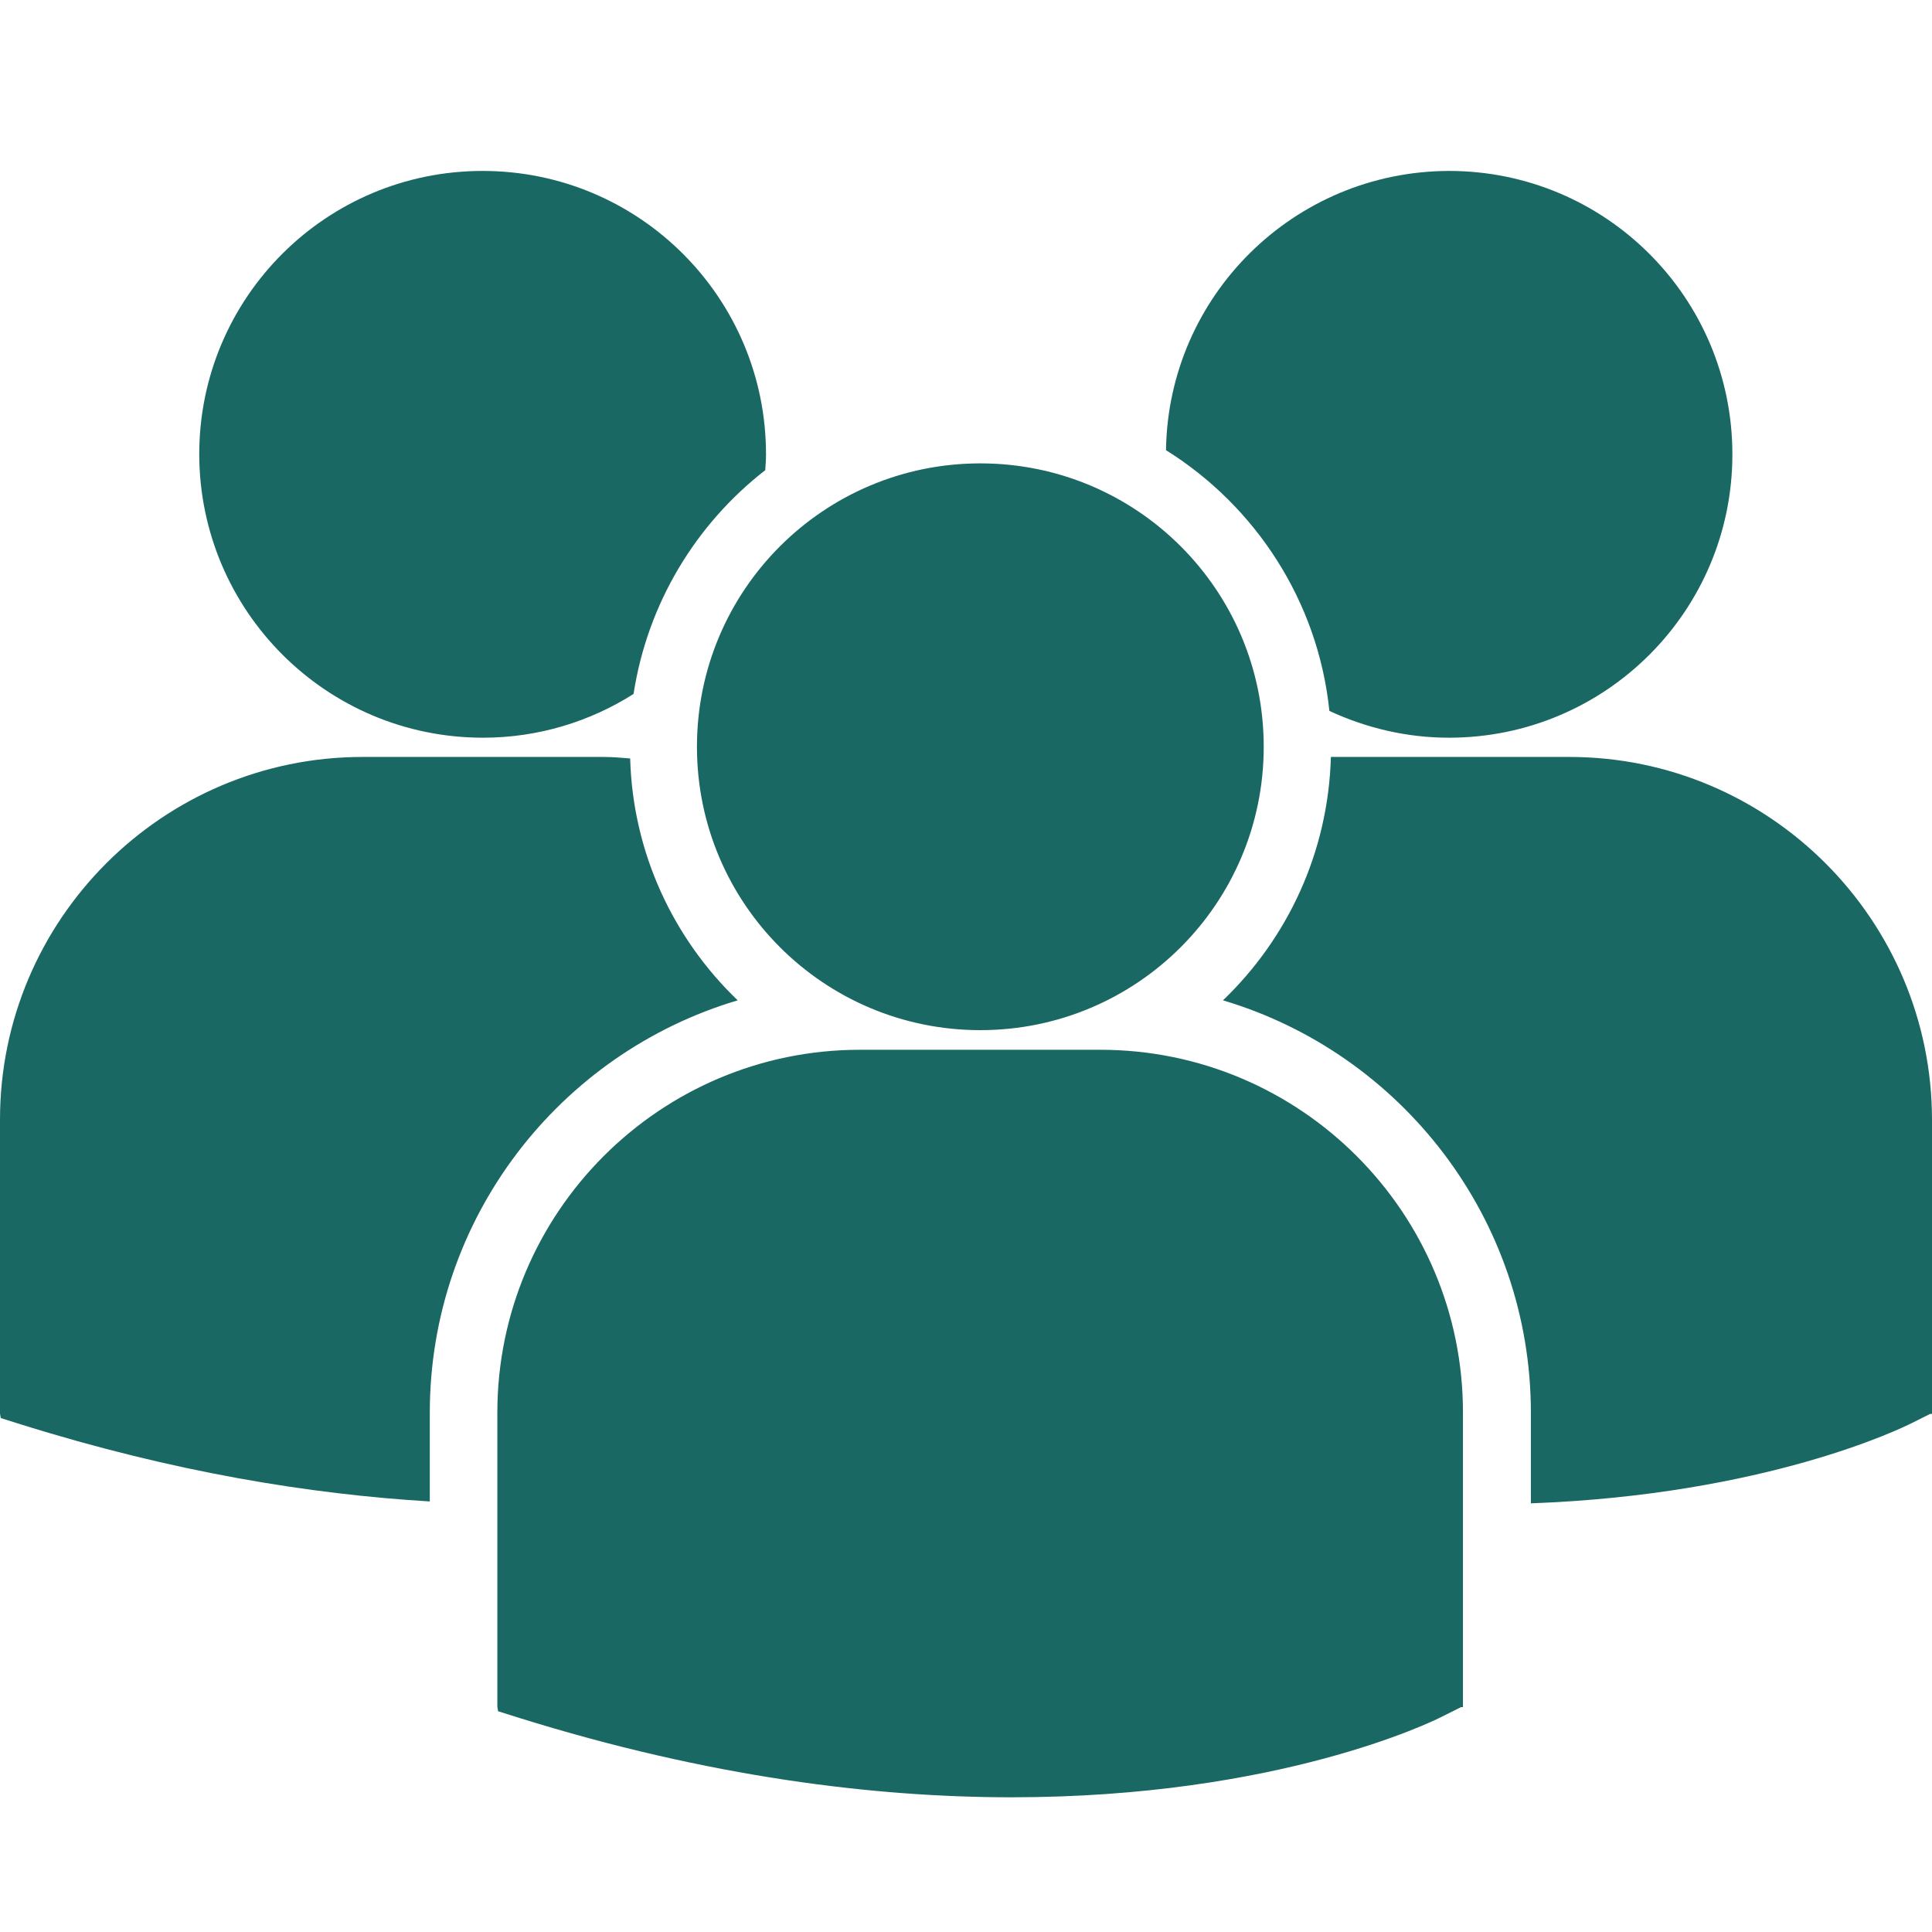 <?xml version="1.0" encoding="utf-8"?>
<!-- Generator: Adobe Illustrator 23.0.0, SVG Export Plug-In . SVG Version: 6.00 Build 0)  -->
<svg version="1.1" id="Capa_1" xmlns="http://www.w3.org/2000/svg" xmlns:xlink="http://www.w3.org/1999/xlink" x="0px" y="0px"
	 viewBox="0 0 512 512" style="enable-background:new 0 0 512 512;" xml:space="preserve">
<style type="text/css">
	.st0{fill:#1A6863;}
</style>
<g>
	<path class="st0" d="M309,119.3c23.7,14.8,40.3,40,43.3,69.1c9.7,4.5,20.4,7.1,31.7,7.1c41.5,0,75.1-33.6,75.1-75.1
		S425.5,45.3,384,45.3C342.9,45.4,309.6,78.4,309,119.3z M259.8,273c41.5,0,75.1-33.6,75.1-75.1s-33.6-75.1-75.1-75.1
		s-75.1,33.6-75.1,75.1S218.3,273,259.8,273z M291.6,278.2h-63.7c-53,0-96.1,43.1-96.1,96.2v77.9l0.2,1.2l5.4,1.7
		c50.6,15.8,94.5,21.1,130.7,21.1c70.7,0,111.6-20.1,114.1-21.4l5-2.5h0.5v-77.9C387.8,321.3,344.6,278.2,291.6,278.2z M415.9,200.6
		h-63.2c-0.7,25.3-11.5,48.1-28.6,64.5c47.1,14,81.6,57.7,81.6,109.3v24c62.4-2.3,98.4-20,100.8-21.2l5-2.5h0.5v-77.9
		C512,243.8,468.9,200.6,415.9,200.6z M128,195.5c14.7,0,28.4-4.3,39.9-11.6c3.7-24,16.5-45,34.9-59.3c0.1-1.4,0.2-2.8,0.2-4.2
		c0-41.5-33.6-75.1-75.1-75.1s-75.1,33.6-75.1,75.1C52.9,161.9,86.5,195.5,128,195.5z M195.5,265.1c-17-16.3-27.8-39-28.5-64.1
		c-2.3-0.2-4.7-0.4-7.1-0.4H96.1c-53,0-96.1,43.1-96.1,96.1v77.9l0.2,1.2l5.4,1.7c40.6,12.7,76.8,18.5,108.3,20.4v-23.5
		C113.9,322.8,148.3,279.1,195.5,265.1z"/>
</g>
</svg>
